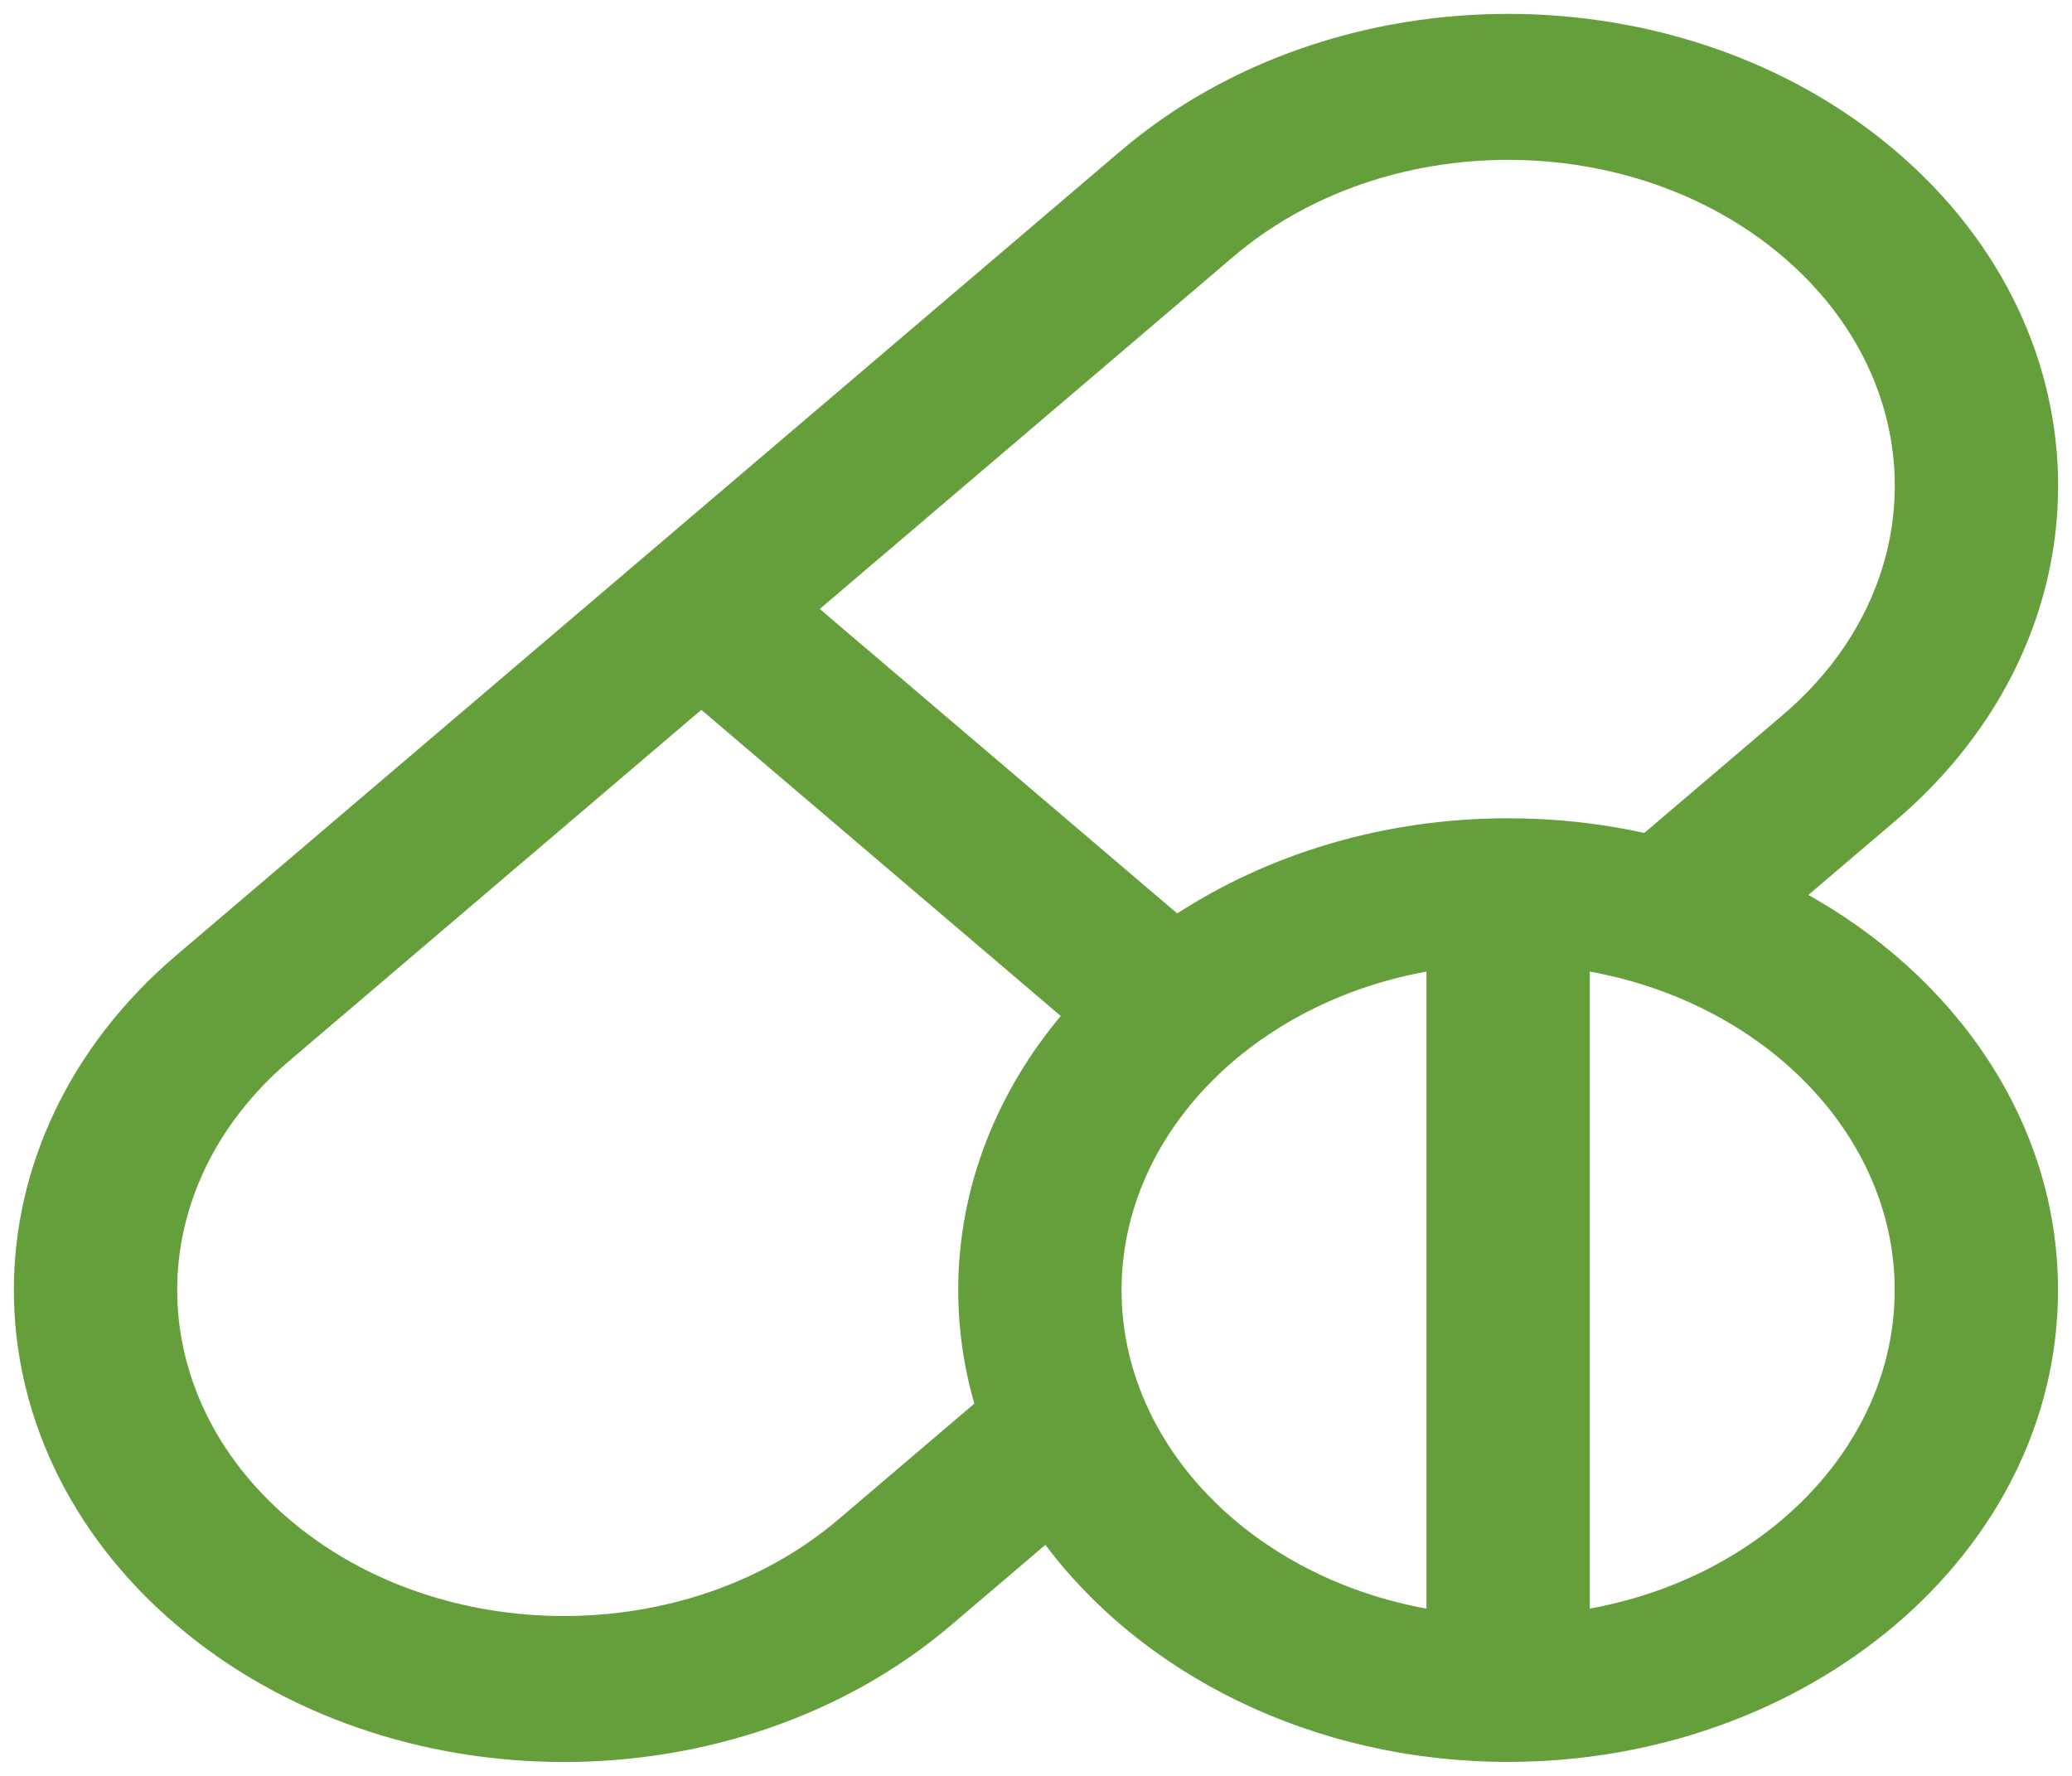 <?xml version="1.0" encoding="UTF-8"?> <svg xmlns="http://www.w3.org/2000/svg" width="224" height="192" viewBox="0 0 224 192" fill="none"> <path d="M102.523 175.303L113.1 166.293C123.578 180.579 142.103 189.989 163.041 189.989C195.233 189.989 221.987 167.621 221.987 139.479C221.987 121.457 210.956 105.757 194.625 96.846L204.605 88.345C227.797 68.588 227.8 36.455 204.605 16.697C181.603 -2.898 144.482 -2.9 121.477 16.697C117.491 20.092 51.331 76.45 27.616 96.652L19.395 103.655C-3.797 123.412 -3.8 155.545 19.395 175.303C42.397 194.898 79.518 194.9 102.523 175.303ZM104.094 139.479C104.094 143.772 104.724 147.941 105.905 151.923L90.981 164.636C74.419 178.743 47.501 178.745 30.938 164.636L29.641 166.158L30.938 164.636C14.566 150.69 14.563 128.271 30.938 114.323L29.641 112.8L30.938 114.323L75.821 76.089L115.376 109.783C108.307 118.095 104.094 128.357 104.094 139.479ZM154.713 104.448V174.51C135.142 171.198 120.749 156.545 120.749 139.479C120.749 122.413 135.142 107.76 154.713 104.448ZM127.228 99.38L87.853 65.839L133.019 27.364C149.581 13.257 176.499 13.255 193.062 27.364C209.434 41.31 209.436 63.729 193.062 77.677L177.898 90.594C173.148 89.534 168.169 88.969 163.041 88.969C149.603 88.969 137.177 92.843 127.228 99.38ZM205.332 139.479C205.332 156.545 190.939 171.198 171.368 174.51V104.448C190.939 107.76 205.332 122.413 205.332 139.479Z" fill="#659F3B" stroke="#659F3B"></path> </svg> 
